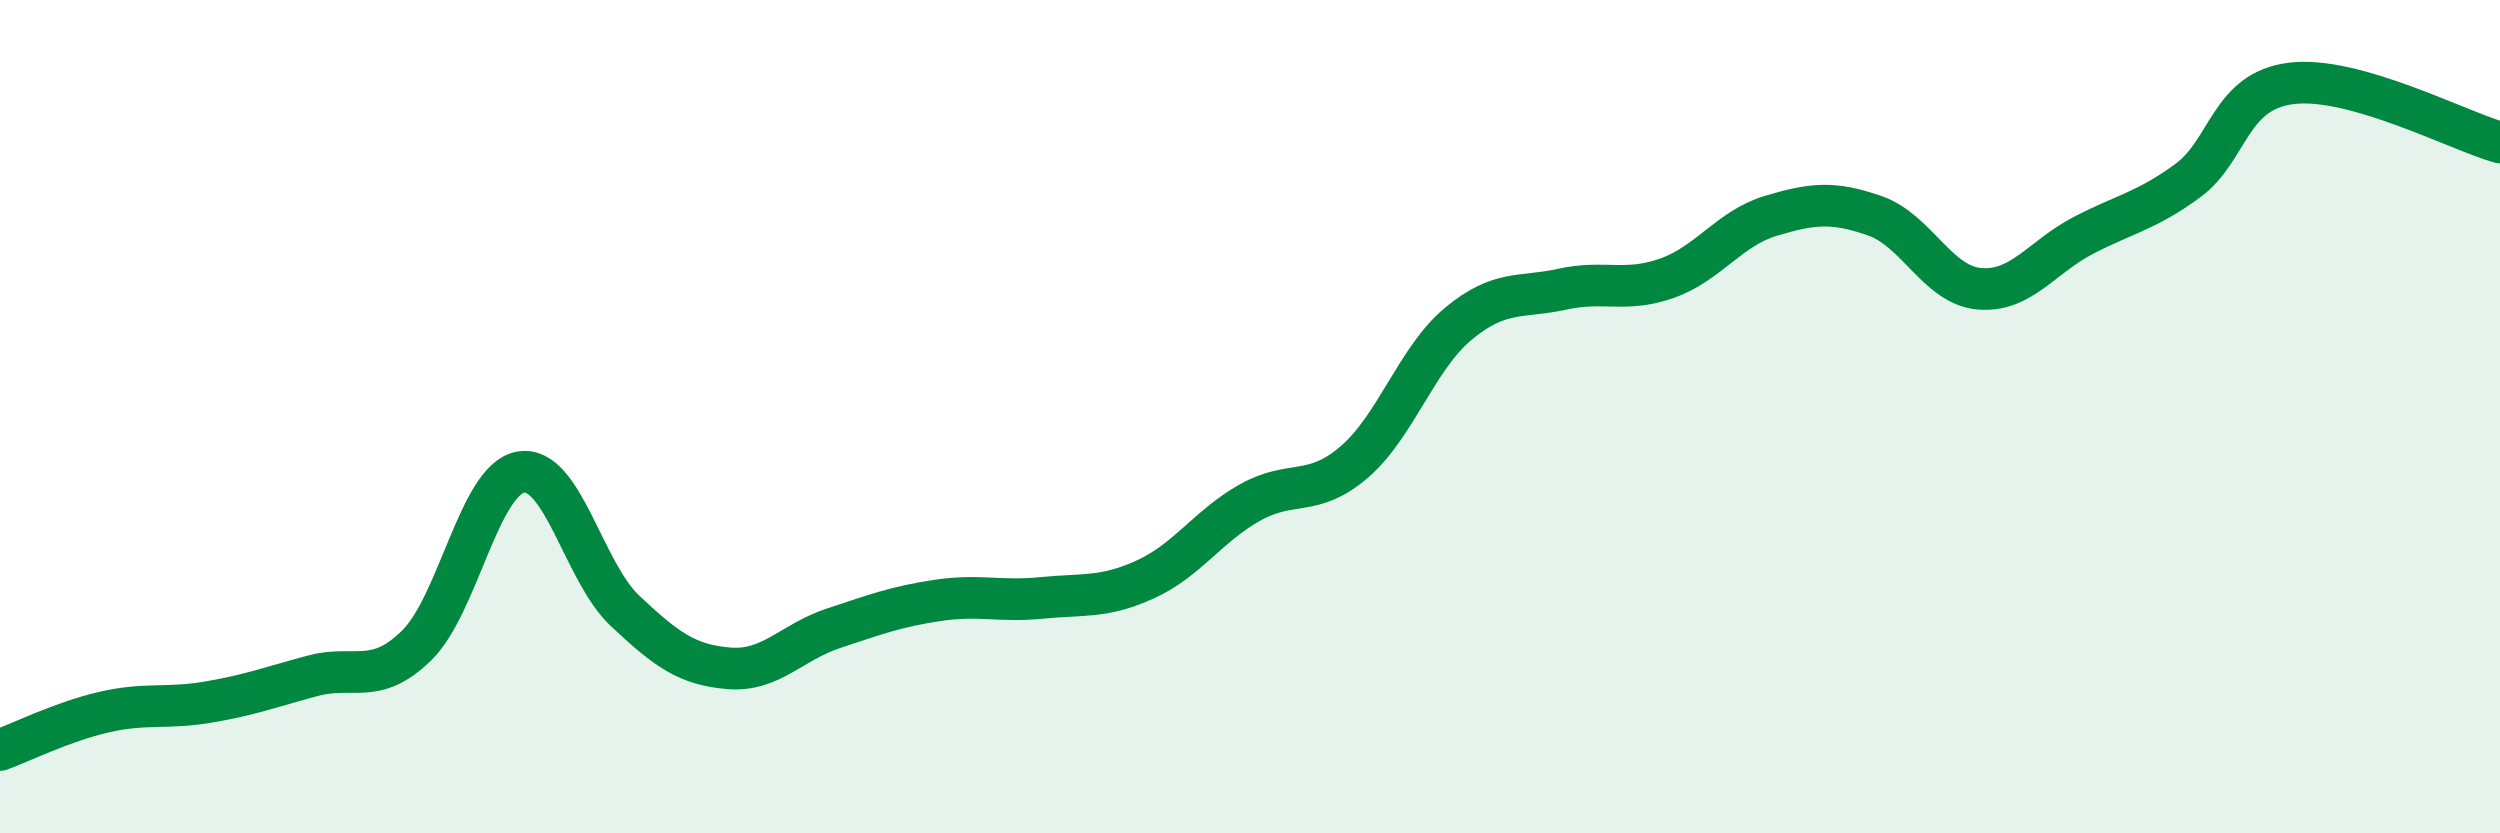 
    <svg width="60" height="20" viewBox="0 0 60 20" xmlns="http://www.w3.org/2000/svg">
      <path
        d="M 0,18 C 0.5,17.82 1.5,17.32 2.5,17.09 C 3.5,16.86 4,17.02 5,16.85 C 6,16.68 6.5,16.49 7.5,16.22 C 8.5,15.95 9,16.47 10,15.49 C 11,14.51 11.5,11.5 12.5,11.33 C 13.5,11.16 14,13.72 15,14.66 C 16,15.6 16.5,15.96 17.5,16.04 C 18.5,16.12 19,15.41 20,15.08 C 21,14.75 21.5,14.56 22.5,14.41 C 23.5,14.26 24,14.45 25,14.35 C 26,14.25 26.5,14.36 27.5,13.9 C 28.5,13.44 29,12.62 30,12.06 C 31,11.5 31.5,11.95 32.5,11.09 C 33.5,10.23 34,8.6 35,7.77 C 36,6.94 36.5,7.16 37.5,6.94 C 38.5,6.72 39,7.03 40,6.68 C 41,6.33 41.5,5.48 42.5,5.18 C 43.5,4.88 44,4.83 45,5.18 C 46,5.53 46.5,6.84 47.5,6.93 C 48.5,7.02 49,6.17 50,5.65 C 51,5.13 51.5,5.07 52.5,4.34 C 53.5,3.61 53.5,2.18 55,2 C 56.5,1.82 59,3.14 60,3.42L60 20L0 20Z"
        fill="#008740"
        opacity="0.1"
        stroke-linecap="round"
        stroke-linejoin="round"
      />
      <path
        d="M 0,18 C 0.5,17.82 1.5,17.32 2.5,17.09 C 3.5,16.86 4,17.02 5,16.85 C 6,16.68 6.5,16.49 7.5,16.22 C 8.5,15.95 9,16.47 10,15.49 C 11,14.51 11.5,11.5 12.5,11.33 C 13.5,11.16 14,13.72 15,14.66 C 16,15.6 16.5,15.96 17.5,16.04 C 18.5,16.12 19,15.41 20,15.08 C 21,14.75 21.5,14.56 22.5,14.41 C 23.5,14.26 24,14.45 25,14.35 C 26,14.25 26.5,14.36 27.5,13.9 C 28.5,13.44 29,12.62 30,12.06 C 31,11.5 31.5,11.95 32.5,11.09 C 33.5,10.23 34,8.6 35,7.77 C 36,6.94 36.5,7.16 37.5,6.94 C 38.5,6.72 39,7.03 40,6.68 C 41,6.33 41.5,5.48 42.5,5.18 C 43.5,4.88 44,4.83 45,5.18 C 46,5.53 46.5,6.84 47.5,6.93 C 48.5,7.02 49,6.17 50,5.65 C 51,5.13 51.5,5.07 52.5,4.34 C 53.5,3.61 53.5,2.18 55,2 C 56.5,1.82 59,3.14 60,3.42"
        stroke="#008740"
        stroke-width="1"
        fill="none"
        stroke-linecap="round"
        stroke-linejoin="round"
      />
    </svg>
  